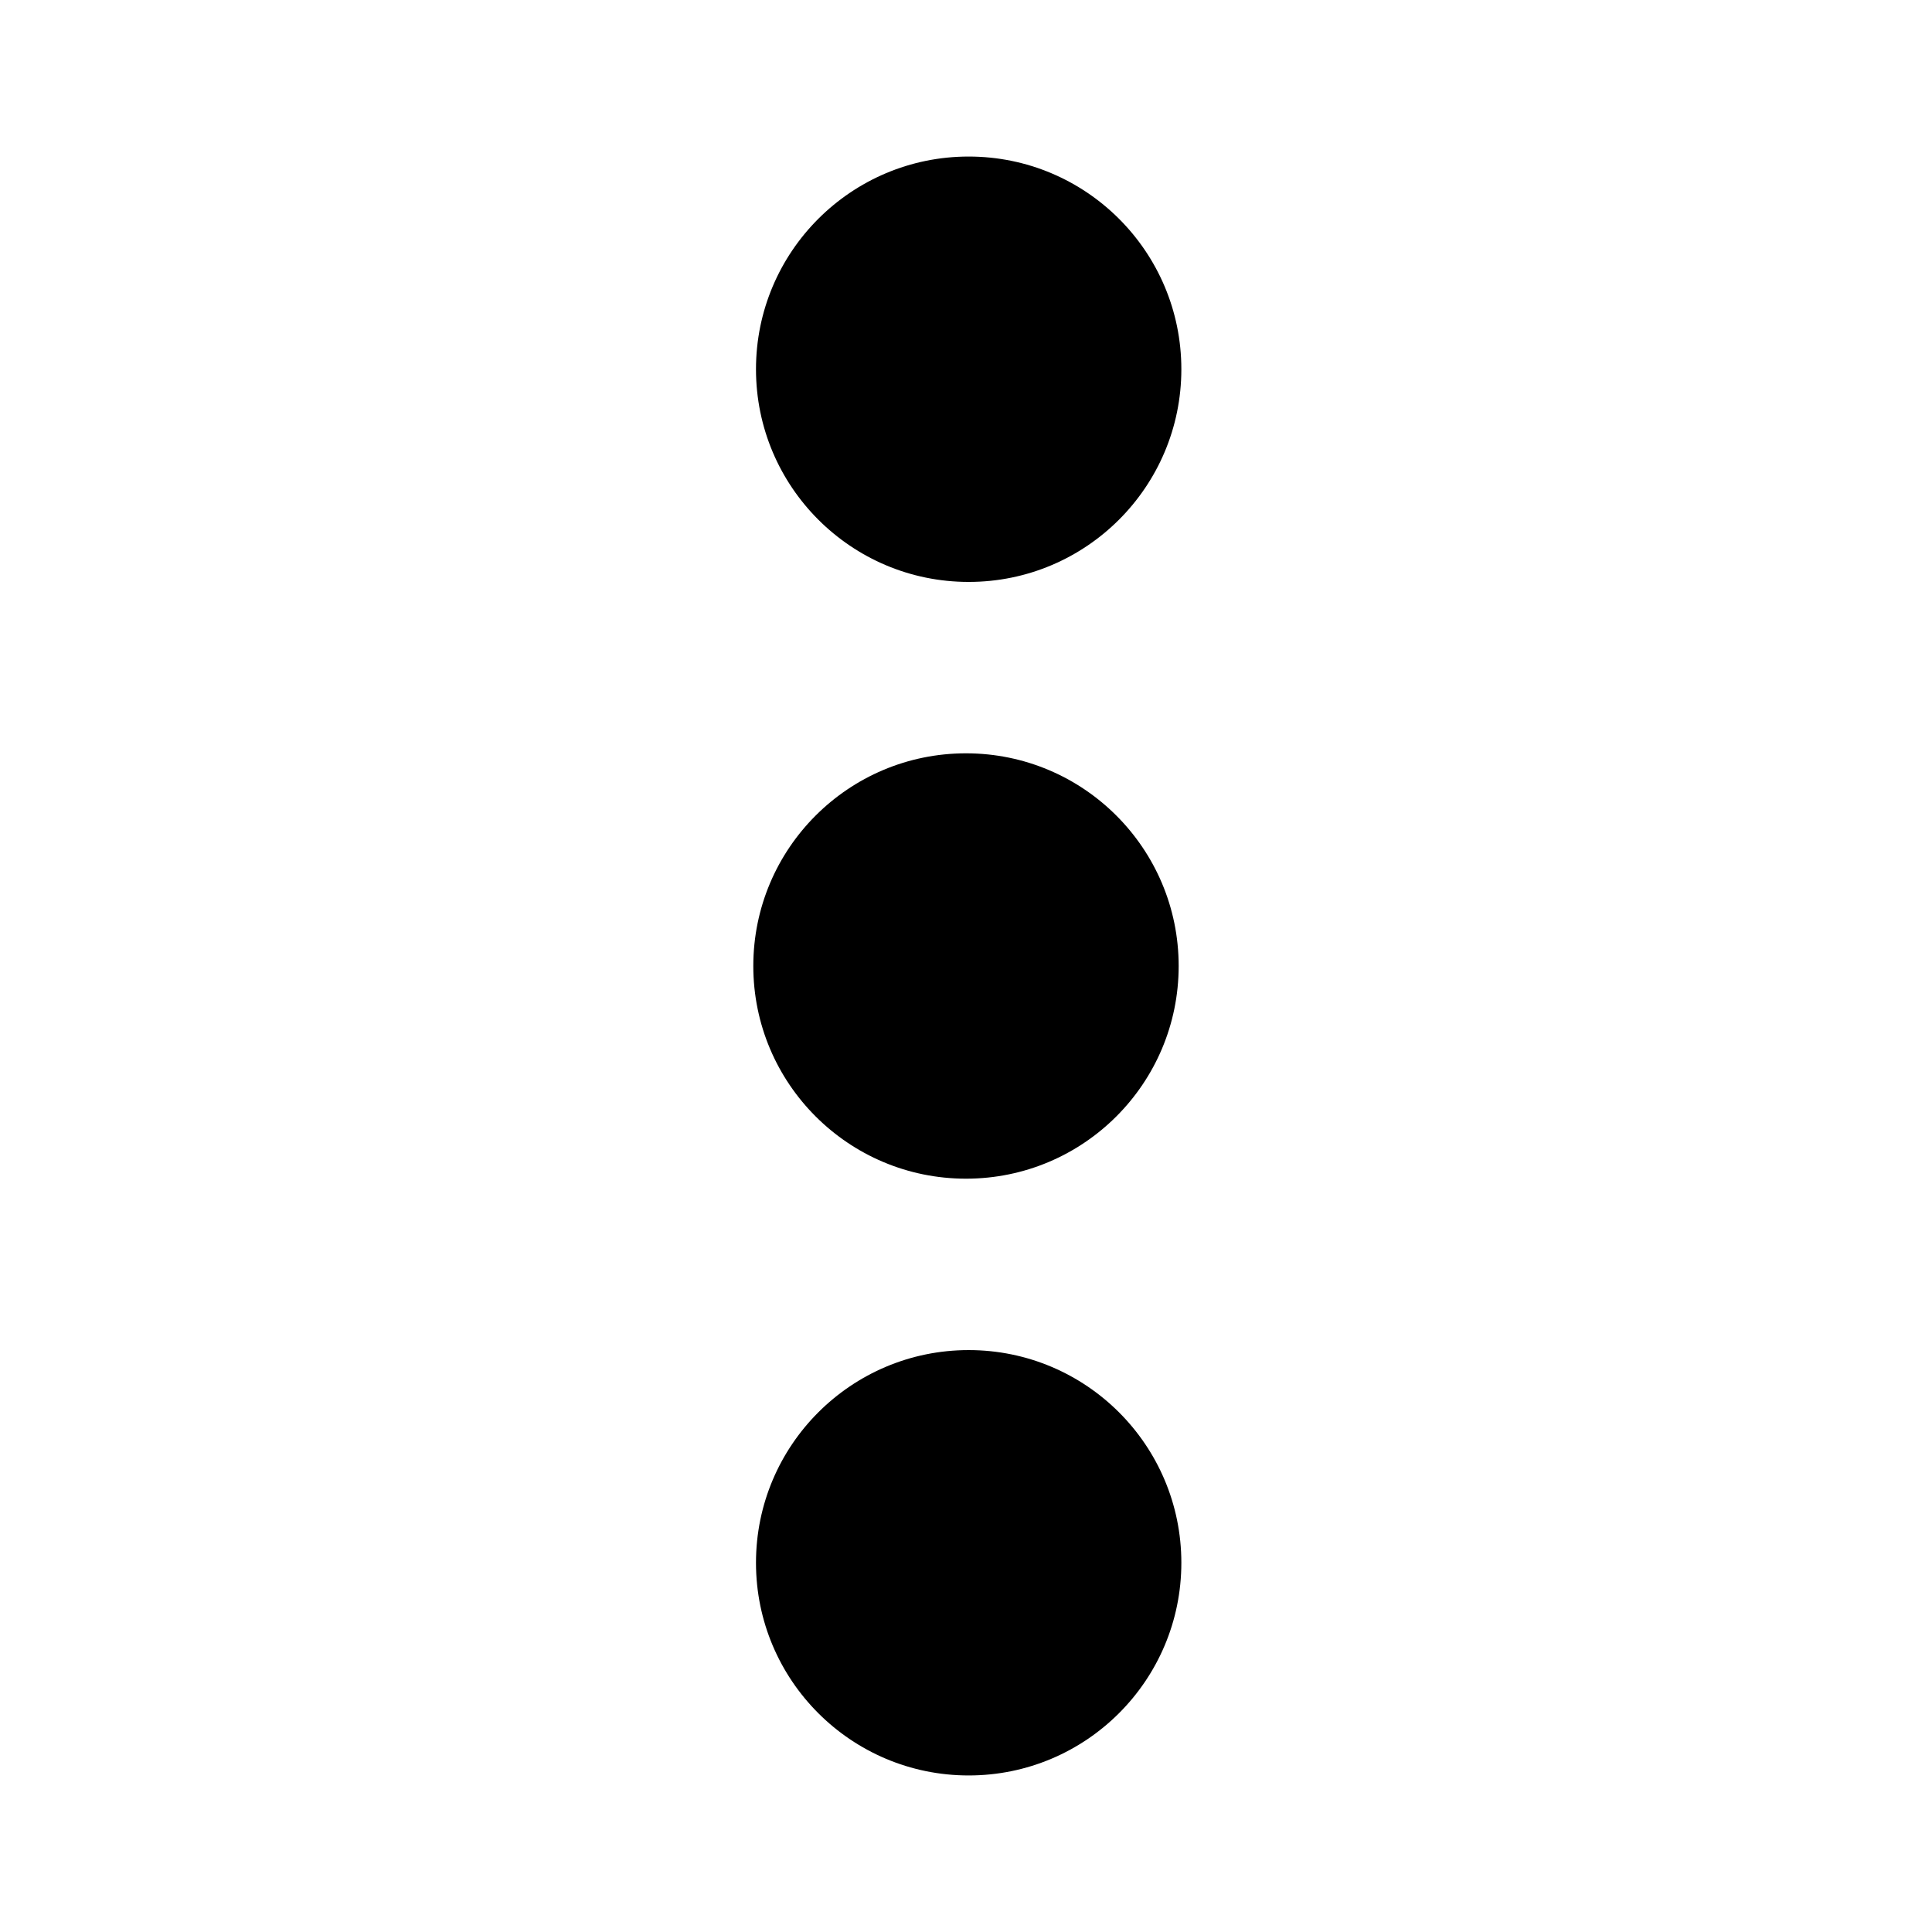 <?xml version="1.0" encoding="UTF-8"?>
<!-- Uploaded to: ICON Repo, www.svgrepo.com, Generator: ICON Repo Mixer Tools -->
<svg fill="#000000" width="800px" height="800px" version="1.1" viewBox="144 144 512 512" xmlns="http://www.w3.org/2000/svg">
 <g>
  <path d="m456.36 400c0 31.129-25.234 56.363-56.363 56.363s-56.363-25.234-56.363-56.363 25.234-56.363 56.363-56.363 56.363 25.234 56.363 56.363"/>
  <path d="m457.07 241.85c0 31.129-25.234 56.367-56.363 56.367-31.129 0-56.363-25.238-56.363-56.367 0-31.125 25.234-56.363 56.363-56.363 31.129 0 56.363 25.238 56.363 56.363"/>
  <path d="m457.07 558.15c0 31.129-25.234 56.363-56.363 56.363-31.129 0-56.363-25.234-56.363-56.363 0-31.129 25.234-56.363 56.363-56.363 31.129 0 56.363 25.234 56.363 56.363"/>
 </g>
</svg>